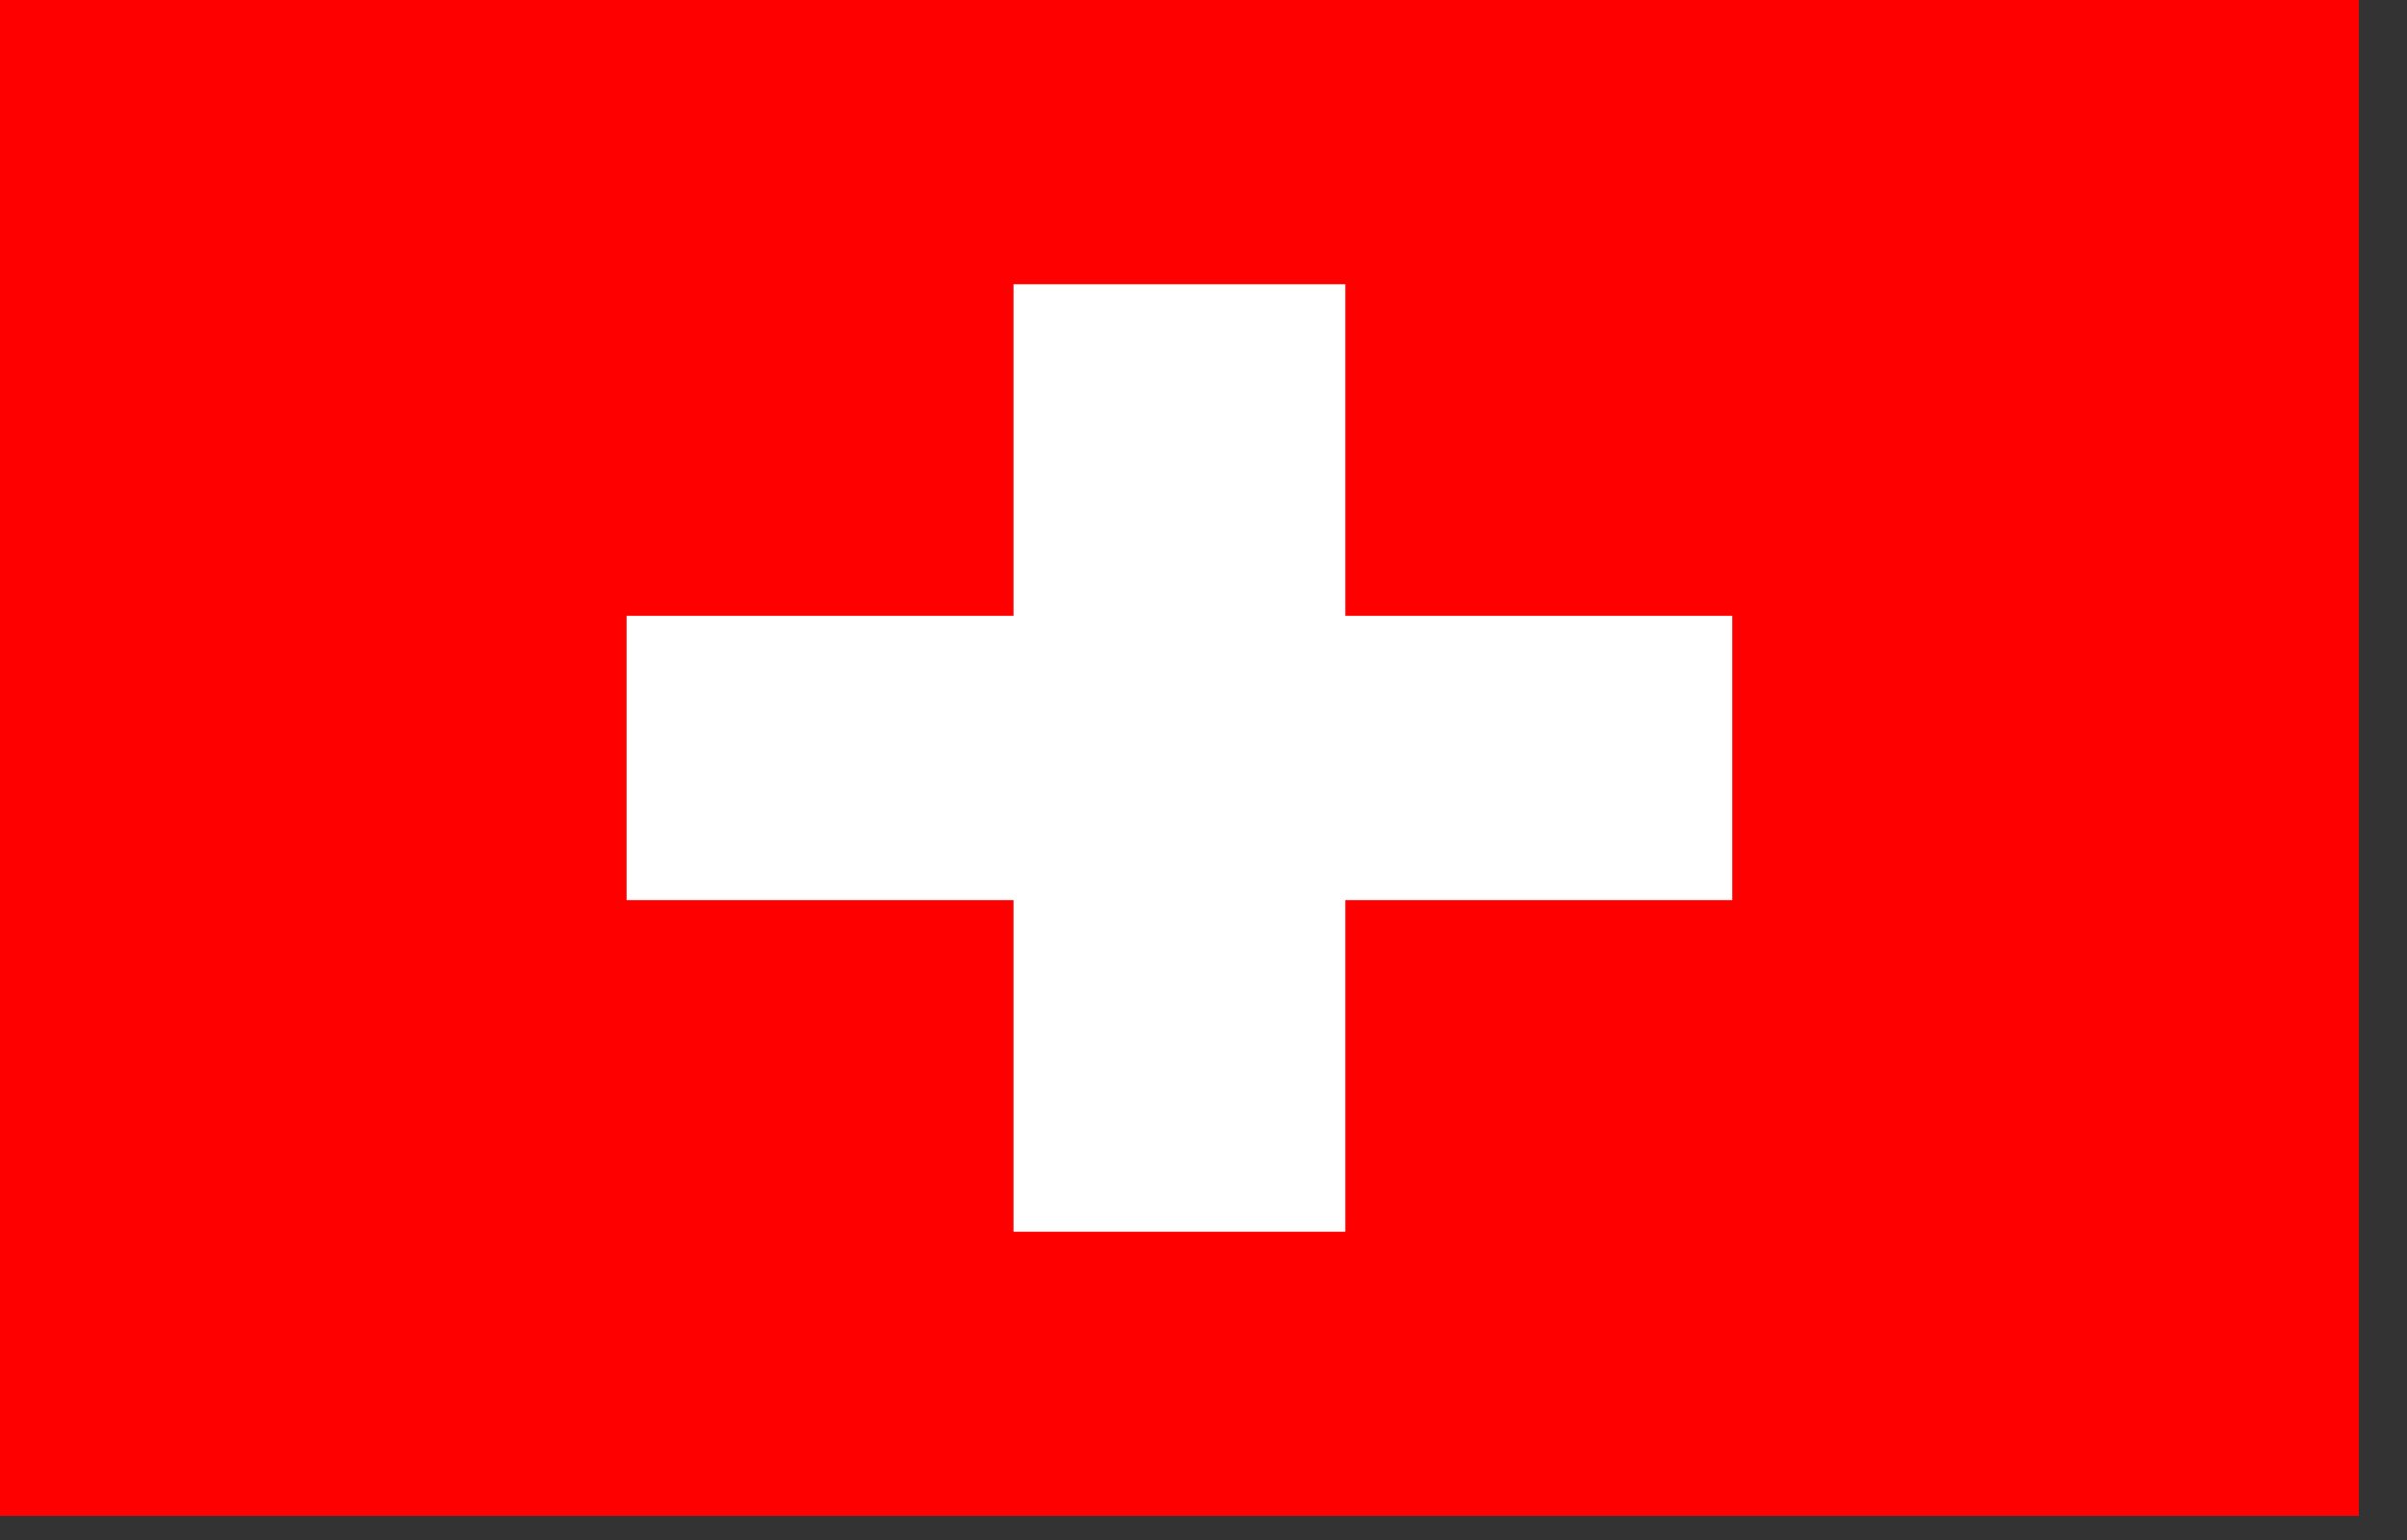 <svg width="25" height="16" viewBox="0 0 25 16" fill="none" xmlns="http://www.w3.org/2000/svg">
<rect x="0" y="0" width="25" height="16" fill="#333333" stroke="none"/>
<g clip-path="url(#clip0_1228_428)">
<path fill-rule="evenodd" clip-rule="evenodd" d="M0 0H24.5V15.75H0V0Z" fill="#FF0000"/>
<path fill-rule="evenodd" clip-rule="evenodd" d="M6.508 6.398H17.992V9.352H6.508V6.398Z" fill="white"/>
<path fill-rule="evenodd" clip-rule="evenodd" d="M10.527 2.953H13.973V12.797H10.527V2.953Z" fill="white"/>
</g>
<defs>
<clipPath id="clip0_1228_428">
<rect width="24.5" height="15.75" fill="white"/>
</clipPath>
</defs>
</svg>
